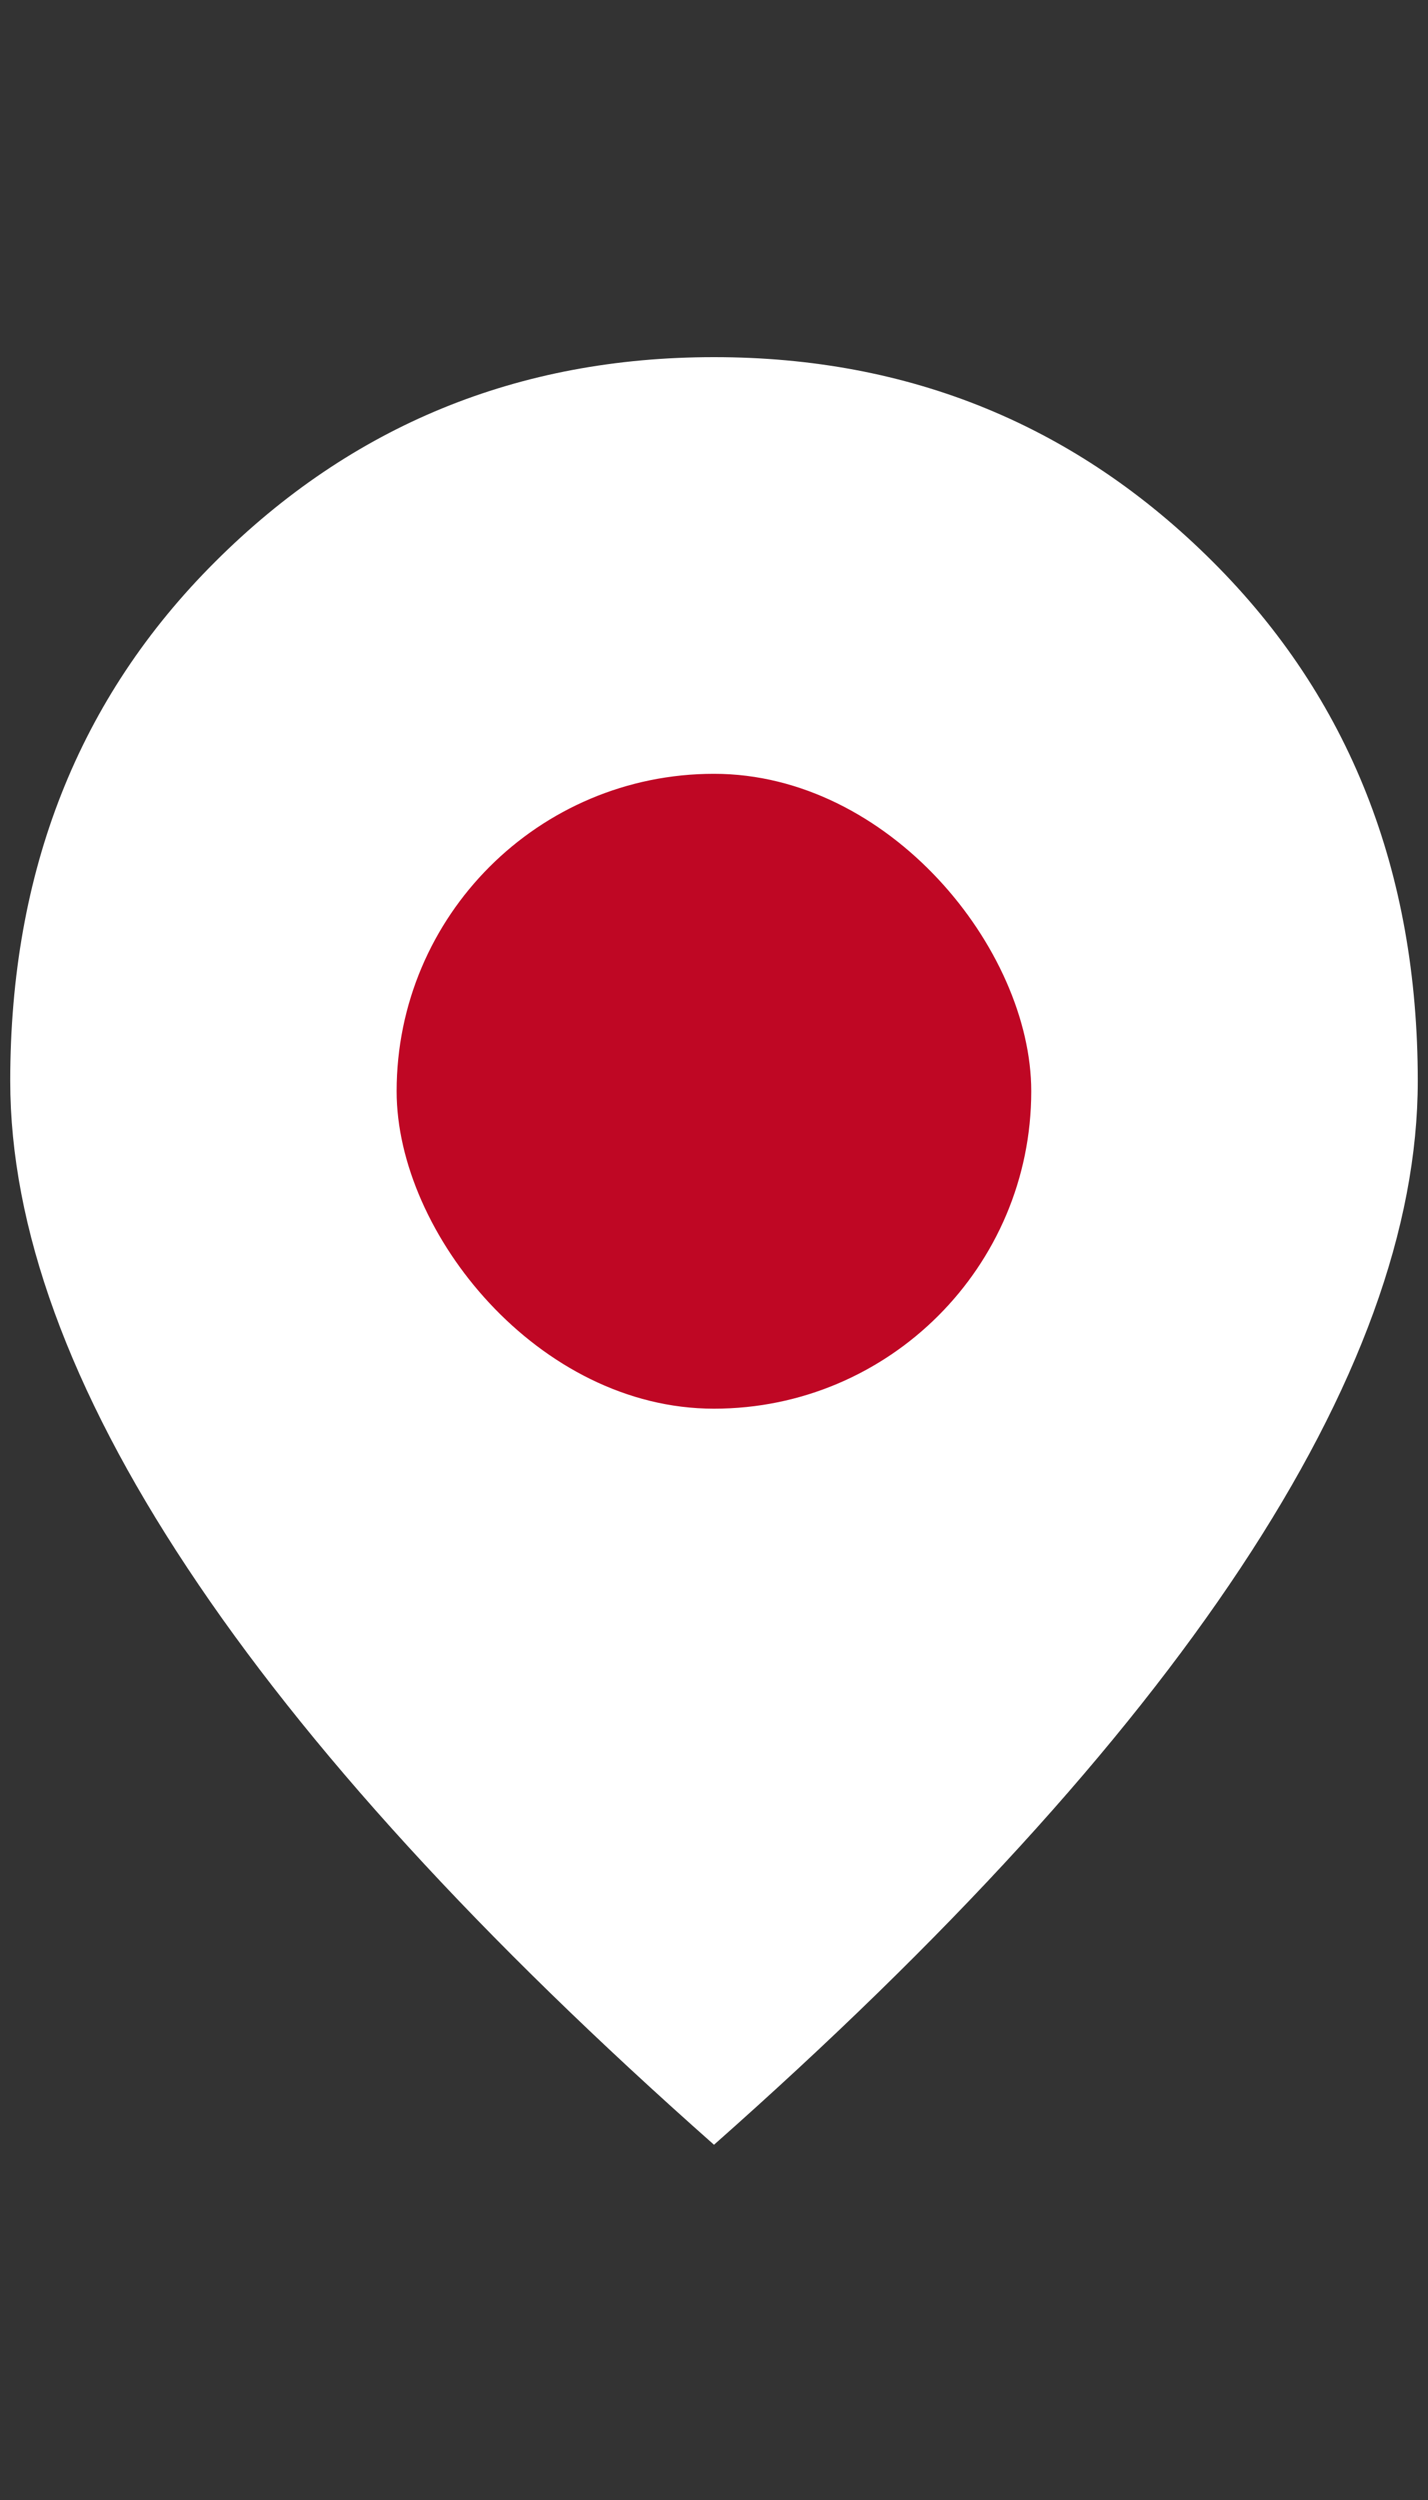 <?xml version="1.0" encoding="UTF-8"?> <svg xmlns="http://www.w3.org/2000/svg" width="12" height="21" viewBox="0 0 12 21" fill="none"><rect x="0" y="0" width="12" height="21" fill="#333333" stroke="none"/><mask id="mask0_118_2185" style="mask-type:alpha" maskUnits="userSpaceOnUse" x="-4" y="0" width="20" height="21"><rect x="-4" y="0.5" width="20" height="20" fill="#D9D9D9"></rect></mask><g mask="url(#mask0_118_2185)"><path d="M6.003 10.276C6.374 10.276 6.69 10.144 6.953 9.879C7.215 9.615 7.346 9.298 7.346 8.927C7.346 8.556 7.214 8.239 6.95 7.977C6.686 7.714 6.368 7.583 5.997 7.583C5.626 7.583 5.309 7.715 5.047 7.98C4.785 8.244 4.654 8.561 4.654 8.932C4.654 9.303 4.786 9.62 5.05 9.882C5.314 10.145 5.632 10.276 6.003 10.276ZM6 18.016C4.042 16.284 2.566 14.669 1.575 13.171C0.582 11.672 0.086 10.309 0.086 9.08C0.086 7.317 0.66 5.863 1.809 4.718C2.956 3.573 4.354 3 6 3C7.646 3 9.044 3.573 10.191 4.718C11.339 5.863 11.914 7.317 11.914 9.08C11.914 10.309 11.418 11.672 10.425 13.171C9.433 14.669 7.958 16.284 6 18.016Z" fill="white"></path></g><rect x="3.333" y="6.5" width="5.333" height="5.333" rx="2.667" fill="#BF0724"></rect></svg> 
